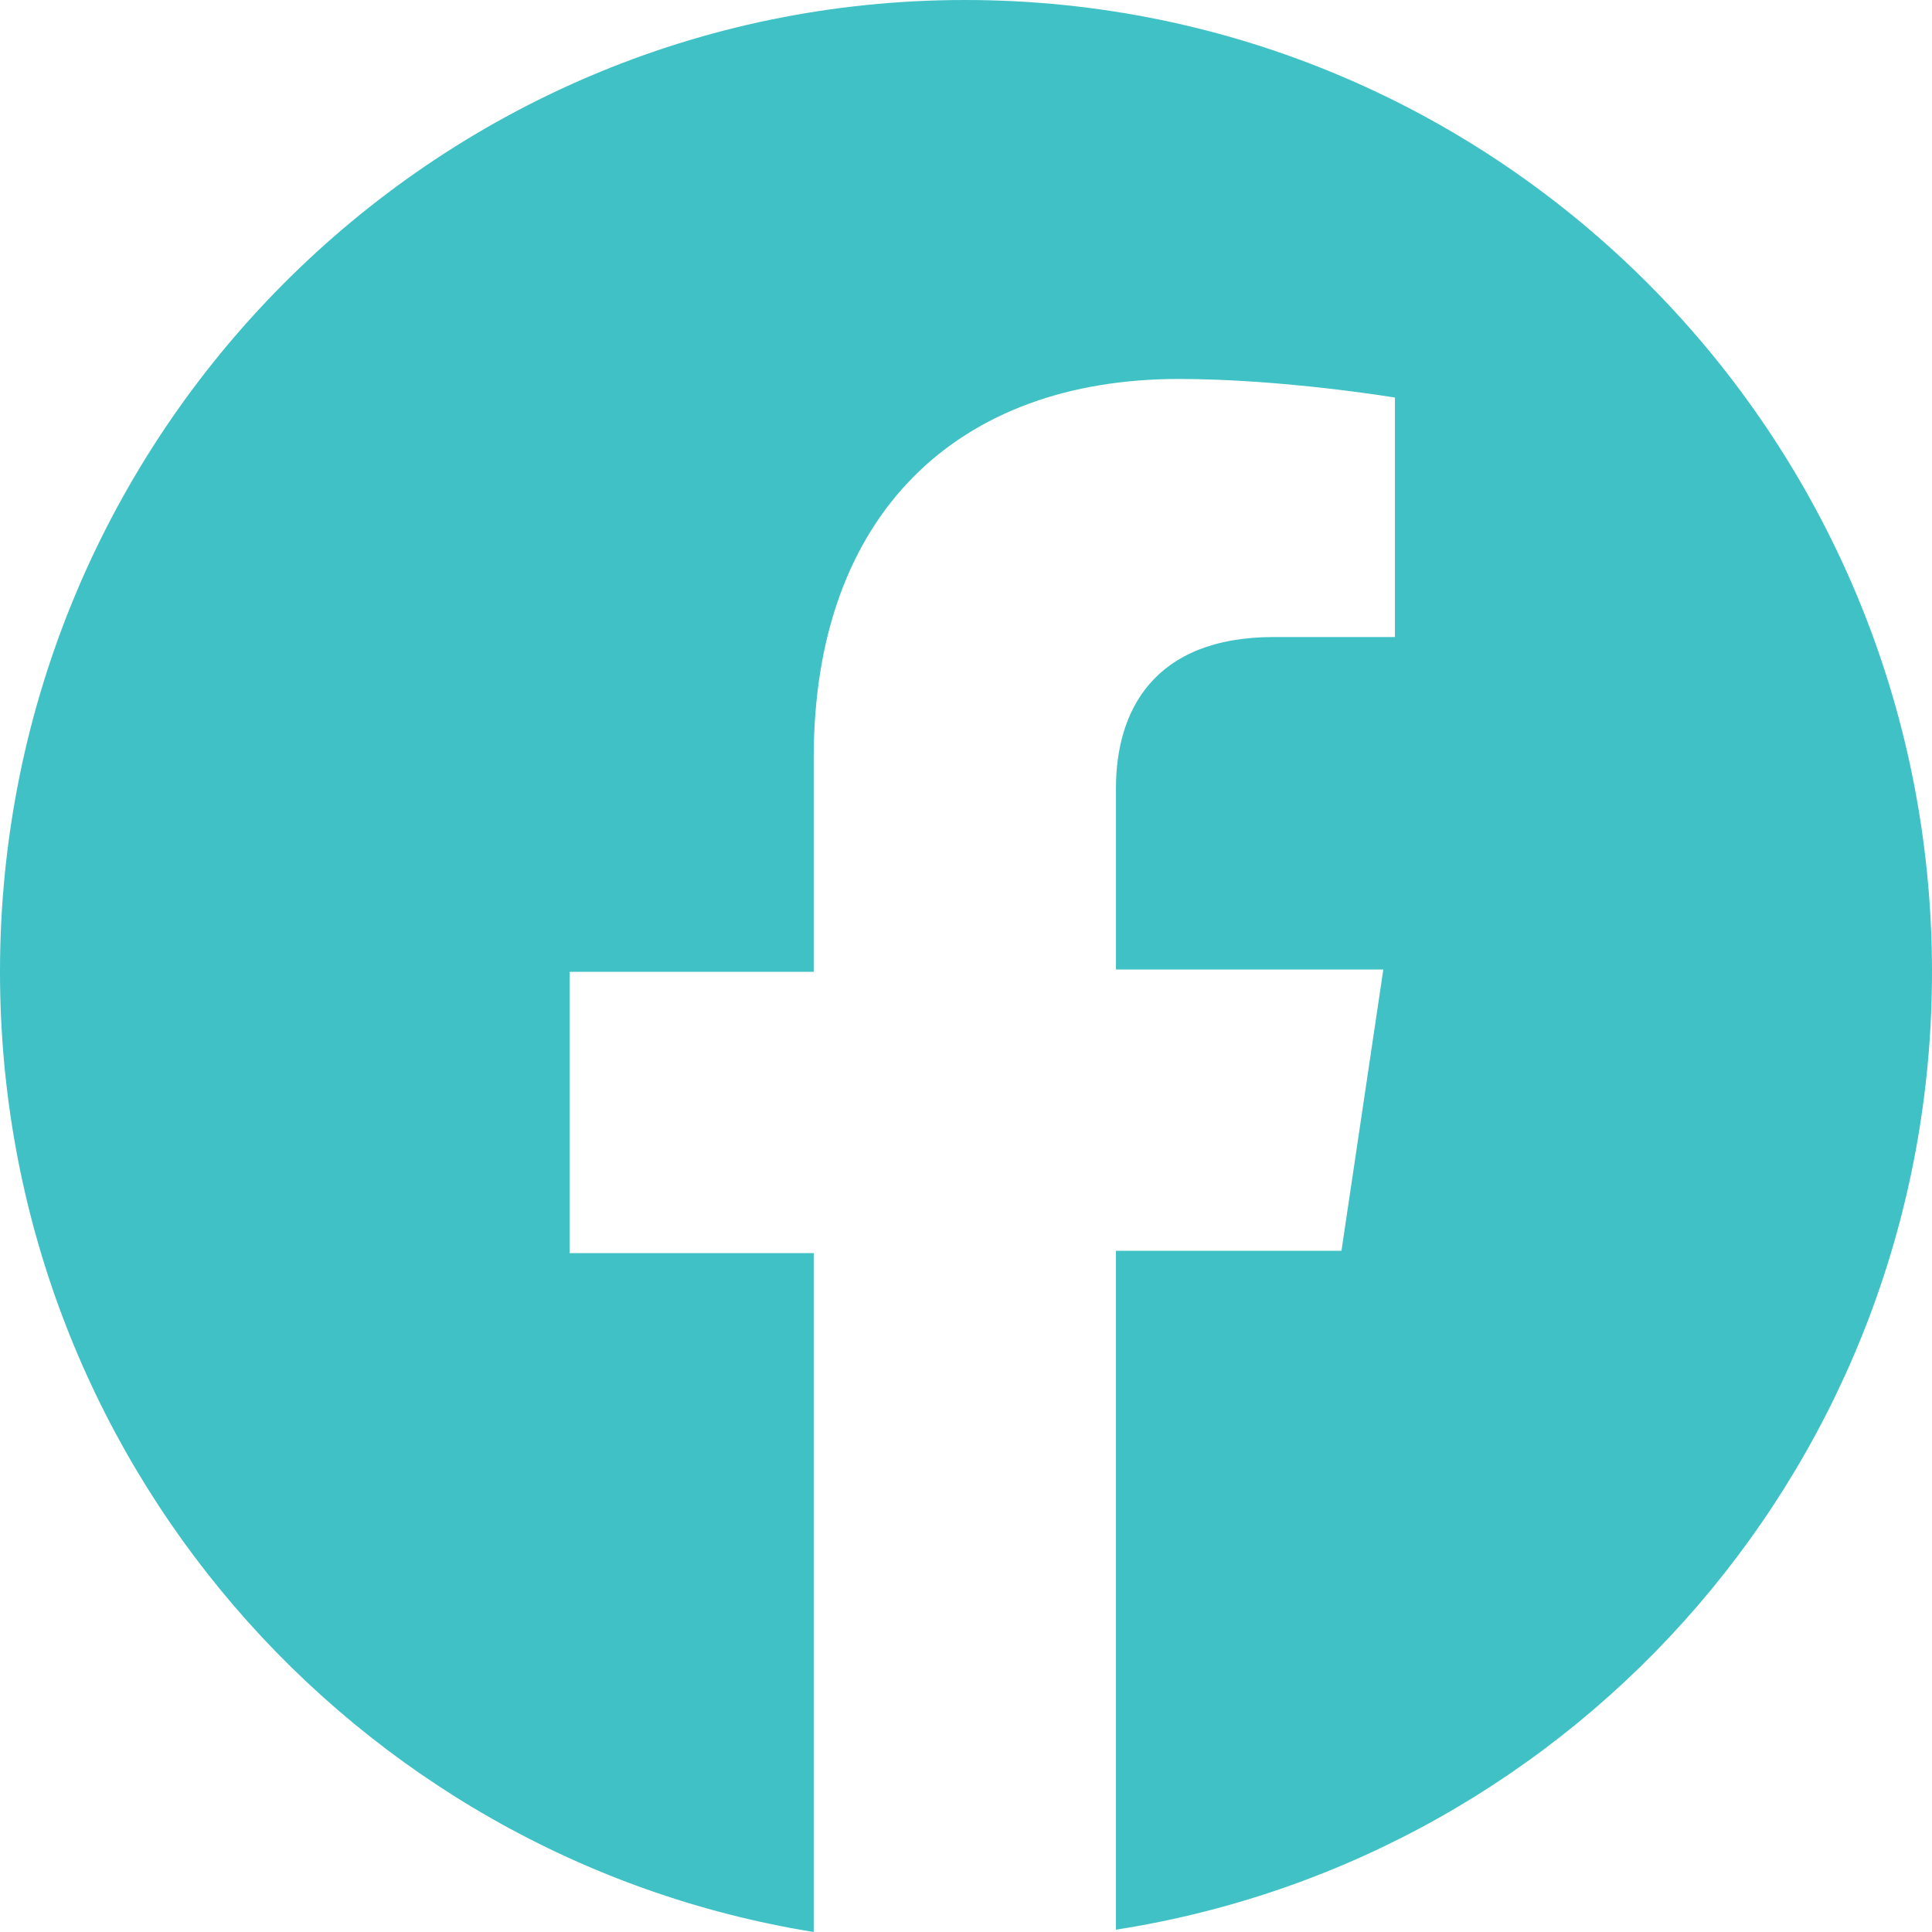 <?xml version="1.0" encoding="utf-8"?>
<!-- Generator: Adobe Illustrator 25.2.0, SVG Export Plug-In . SVG Version: 6.00 Build 0)  -->
<svg version="1.1" id="Layer_1" xmlns="http://www.w3.org/2000/svg" xmlns:xlink="http://www.w3.org/1999/xlink" x="0px" y="0px"
	 viewBox="0 0 83.1 83.1" style="enable-background:new 0 0 83.1 83.1;" xml:space="preserve">
<style type="text/css">
	.st0{fill:#3FC1C5;}
</style>
<g>
	<path class="st0" d="M83.1,41.8C83.1,18.7,64.5,0,41.5,0C18.6,0,0,18.7,0,41.8c0,20.9,15.2,38.1,35,41.3V53.9H24.5V41.8H35v-9.2
		c0-10.5,6.2-16.3,15.7-16.3c4.5,0,9.3,0.8,9.3,0.8v10.3h-5.2c-5.2,0-6.8,3.2-6.8,6.5v7.8h11.5l-1.8,12.1H48V83
		C67.9,79.9,83.1,62.7,83.1,41.8"/>
</g>
</svg>
